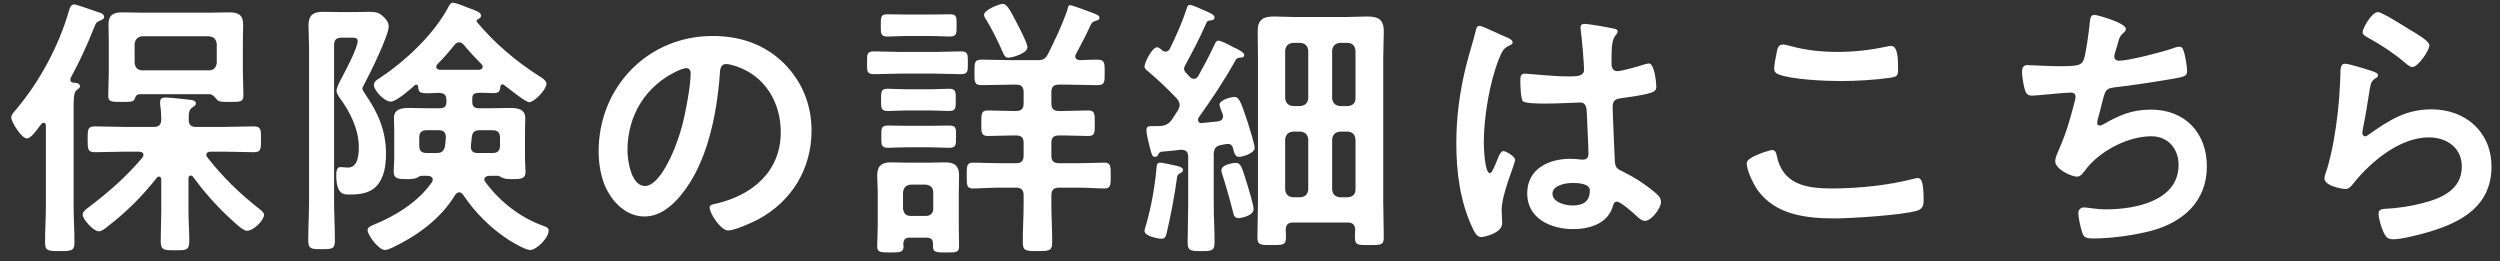 <svg width="182" height="19" viewBox="0 0 182 19" fill="none" xmlns="http://www.w3.org/2000/svg">
<rect x="0" y="0" width="182" height="19" fill="#333333" stroke="none"/>
<path d="M2.86 9.22C2.62 9.56 2.22 10.08 1.96 10.08C1.58 10.08 0.82 8.9 0.82 8.54C0.82 8.34 1.04 8.12 1.18 7.96C2.92 5.9 4.3 3.3 5.04 0.72C5.1 0.52 5.18 0.32 5.42 0.32C5.54 0.32 6.9 0.8 7.14 0.88C7.32 0.92 7.58 1.02 7.58 1.24C7.58 1.38 7.4 1.46 7.28 1.5C6.98 1.62 6.98 1.7 6.82 2.08C6.34 3.3 5.78 4.5 5.14 5.68C5.14 5.72 5.12 5.76 5.12 5.8C5.12 5.94 5.22 6 5.34 6.02C5.5 6.02 5.82 6.04 5.82 6.28C5.82 6.4 5.76 6.42 5.58 6.56C5.38 6.72 5.36 7.08 5.36 7.84V15C5.36 15.88 5.42 16.76 5.42 17.64C5.42 18.26 5.22 18.28 4.34 18.28C3.48 18.28 3.28 18.26 3.28 17.64C3.28 16.76 3.34 15.88 3.34 15V9.14C3.34 9.04 3.3 8.94 3.18 8.94C3.1 8.94 3.06 8.96 3.02 9.02C2.98 9.06 2.92 9.14 2.86 9.22ZM9.1 9.24H11.18C11.56 9.24 11.72 9.1 11.74 8.72C11.74 8.4 11.72 7.96 11.66 7.64V7.42C11.66 7.18 11.8 7.1 12.02 7.1C12.38 7.1 13.24 7.2 13.62 7.24C13.9 7.28 14.26 7.26 14.26 7.54C14.26 7.68 14.14 7.72 13.98 7.84C13.76 8 13.74 8.26 13.74 8.52V8.72C13.74 9.1 13.92 9.24 14.28 9.24H16.28C17.02 9.24 17.74 9.2 18.46 9.2C19.02 9.2 19 9.46 19 10.14C19 10.84 19.02 11.08 18.46 11.08C17.74 11.08 17.02 11.04 16.28 11.04H15.32C15.18 11.04 15.02 11.1 15.02 11.28C15.02 11.36 15.06 11.4 15.1 11.46C16.2 12.88 17.5 14.14 18.92 15.24C19.04 15.34 19.22 15.46 19.22 15.64C19.22 16.04 18.46 16.8 17.98 16.8C17.72 16.8 17.2 16.32 16.86 16C16.78 15.92 16.7 15.86 16.64 15.8C15.68 14.9 14.82 13.92 14.04 12.86C14 12.8 13.96 12.78 13.88 12.78C13.76 12.78 13.74 12.88 13.72 12.96V15.34C13.72 16.08 13.78 16.8 13.78 17.54C13.78 18.24 13.54 18.22 12.74 18.22C11.96 18.22 11.7 18.24 11.7 17.54C11.7 16.82 11.74 16.08 11.74 15.34V13.06C11.74 12.98 11.7 12.86 11.58 12.86C11.5 12.86 11.46 12.88 11.42 12.94C10.34 14.3 9.2 15.44 7.82 16.5C7.66 16.64 7.4 16.84 7.18 16.84C6.82 16.84 6.02 15.98 6.02 15.62C6.02 15.4 6.28 15.22 6.44 15.1C7.9 14 9.2 12.86 10.38 11.46C10.4 11.4 10.44 11.36 10.44 11.28C10.44 11.1 10.3 11.06 10.14 11.04H9.1C8.38 11.04 7.64 11.08 6.92 11.08C6.38 11.08 6.38 10.86 6.38 10.14C6.38 9.42 6.38 9.2 6.92 9.2C7.64 9.2 8.38 9.24 9.1 9.24ZM15.78 4.58V3.2C15.74 2.86 15.56 2.68 15.22 2.64H10.36C10.02 2.68 9.84 2.86 9.8 3.2V4.58C9.84 4.92 10.02 5.12 10.36 5.12H15.22C15.56 5.12 15.74 4.92 15.78 4.58ZM15.8 7.26C15.68 7.12 15.5 6.88 15.3 6.86H10.18C9.94 6.86 9.88 7 9.8 7.2C9.72 7.4 9.6 7.42 8.9 7.42C8.08 7.42 7.88 7.42 7.88 6.96C7.88 6.38 7.92 5.78 7.92 5.2V3.16C7.92 2.7 7.9 2.22 7.9 1.76C7.9 1.08 8.28 0.9 8.88 0.9C9.38 0.9 9.86 0.92 10.34 0.92H15.26C15.74 0.92 16.22 0.9 16.7 0.9C17.34 0.9 17.7 1.08 17.7 1.78C17.7 2.24 17.68 2.7 17.68 3.16V5.2C17.68 5.78 17.72 6.36 17.72 6.94C17.72 7.42 17.52 7.42 16.74 7.42C16.04 7.42 15.94 7.4 15.8 7.26ZM24.32 3.3V14.58C24.32 15.56 24.38 16.52 24.38 17.5C24.38 18.12 24.2 18.14 23.4 18.14C22.62 18.14 22.44 18.12 22.44 17.46C22.44 16.5 22.5 15.54 22.5 14.58V3.48C22.5 2.94 22.46 2.4 22.46 1.84C22.46 1.08 22.82 0.86 23.54 0.86C23.98 0.86 24.42 0.88 24.84 0.88H25.8C26.24 0.88 26.58 0.86 26.84 0.86C27.4 0.86 27.6 0.92 27.94 1.24C28.12 1.4 28.3 1.66 28.3 1.92C28.3 2.58 26.9 5.44 26.5 6.16C26.46 6.22 26.38 6.38 26.38 6.46C26.38 6.54 26.52 6.76 26.58 6.84C27.52 8.2 28.1 9.5 28.1 11.2C28.1 12.02 27.98 12.96 27.38 13.58C26.88 14.08 26.16 14.16 25.5 14.16C25.08 14.16 24.48 14.24 24.48 12.76C24.48 12.54 24.48 12.16 24.8 12.16C24.88 12.16 25.14 12.2 25.32 12.2C26.08 12.2 26.12 11.24 26.12 10.68C26.12 9.44 25.48 8.12 24.74 7.14C24.64 6.98 24.5 6.8 24.5 6.6C24.5 6.38 24.76 5.88 24.88 5.66C25.16 5.14 26.04 3.48 26.04 2.98C26.04 2.74 25.78 2.74 25.62 2.74H24.88C24.48 2.74 24.32 2.9 24.32 3.3ZM33.76 3.26C33.66 3.16 33.58 3.08 33.44 3.08C33.28 3.08 33.18 3.16 33.1 3.26C32.66 3.8 32.32 4.2 31.84 4.68C31.78 4.74 31.76 4.8 31.76 4.86C31.76 5 31.88 5.06 32 5.08H34.9C35.02 5.06 35.14 5 35.14 4.86C35.14 4.78 35.1 4.74 35.06 4.68C34.64 4.26 34.12 3.7 33.76 3.26ZM34.76 11.14H35.84C36.24 11.14 36.4 10.98 36.4 10.58V10.04C36.4 9.64 36.24 9.48 35.84 9.48H34.92C34.52 9.48 34.38 9.64 34.34 10.04L34.28 10.62V10.7C34.28 11.02 34.48 11.14 34.76 11.14ZM32.4 10.64L32.46 10.02C32.46 9.64 32.3 9.48 31.94 9.48H31.08C30.68 9.48 30.52 9.64 30.52 10.04V10.58C30.52 10.98 30.68 11.14 31.08 11.14H31.74C32.14 11.14 32.3 11.04 32.4 10.64ZM34.38 7.18V7.42C34.38 7.74 34.54 7.88 34.84 7.88H35.78C36.24 7.88 36.7 7.86 37.16 7.86C37.68 7.86 38.24 7.94 38.24 8.6C38.24 8.9 38.22 9.22 38.22 9.52V11.52C38.22 11.82 38.26 12.38 38.26 12.54C38.26 13.06 37.78 13.04 37.28 13.04C37.02 13.04 36.76 13.04 36.52 12.92C36.44 12.86 36.36 12.82 36.26 12.8H35.58C35.44 12.82 35.26 12.88 35.26 13.06C35.26 13.14 35.28 13.18 35.34 13.26C36.4 14.68 37.84 15.82 39.54 16.44C39.84 16.54 39.94 16.6 39.94 16.8C39.94 17.32 39.06 18.2 38.6 18.2C38.26 18.2 37.42 17.7 37.12 17.52C35.76 16.66 34.58 15.48 33.7 14.16C33.62 14.06 33.54 14 33.42 14C33.3 14 33.22 14.1 33.14 14.18C32.1 15.92 30.36 17.18 28.54 18.04C28.4 18.1 28.16 18.2 28.02 18.2C27.56 18.2 26.76 17.1 26.76 16.76C26.76 16.54 26.98 16.46 27.16 16.38C28.76 15.74 30.46 14.7 31.46 13.24C31.48 13.2 31.5 13.14 31.5 13.08C31.5 12.88 31.34 12.82 31.16 12.8H30.66C30.54 12.82 30.5 12.86 30.4 12.92C30.18 13.04 29.86 13.04 29.62 13.04C29.08 13.04 28.66 13.04 28.66 12.52C28.66 12.32 28.7 11.86 28.7 11.52V9.52C28.7 9.2 28.68 8.9 28.68 8.58C28.68 7.94 29.24 7.86 29.74 7.86C30.22 7.86 30.68 7.88 31.14 7.88H32.02C32.36 7.88 32.5 7.74 32.5 7.42V7.28C32.5 6.8 32.2 6.78 31.96 6.76C30.6 6.82 30.48 6.84 30.44 6.3C30.42 6.22 30.38 6.16 30.3 6.16C30.26 6.16 30.24 6.18 30.2 6.2C29.9 6.48 28.84 7.4 28.46 7.4C27.96 7.4 27.22 6.56 27.22 6.2C27.22 5.94 27.42 5.82 27.62 5.7C29.52 4.44 31.58 2.52 32.66 0.48C32.74 0.34 32.8 0.2 32.98 0.2C33.14 0.2 33.52 0.34 33.82 0.46C33.96 0.52 34.1 0.58 34.18 0.6C34.6 0.76 35.02 0.88 35.02 1.14C35.02 1.28 34.92 1.34 34.8 1.4C34.74 1.42 34.7 1.46 34.7 1.52C34.7 1.56 34.7 1.58 34.72 1.6C36 3.14 37.54 4.44 39.22 5.52C39.42 5.64 39.78 5.84 39.78 6.1C39.78 6.52 38.9 7.44 38.52 7.44C38.26 7.44 36.98 6.4 36.72 6.2C36.68 6.16 36.64 6.14 36.6 6.14C36.48 6.14 36.44 6.22 36.42 6.32C36.4 6.64 36.32 6.78 35.9 6.78C35.54 6.78 35.2 6.74 34.84 6.76C34.52 6.76 34.38 6.88 34.38 7.18ZM49.96 4.96C49.8 4.96 49.44 5.1 49.28 5.18C47 6.26 45.68 8.4 45.68 10.94C45.68 11.68 45.94 13.54 46.96 13.54C47.96 13.54 49.08 11.26 49.64 9.22C49.9 8.26 50.28 6.28 50.28 5.32C50.28 5.12 50.18 4.96 49.96 4.96ZM51.88 2.62C53.84 2.62 55.64 3.2 57.06 4.6C58.4 5.94 59.08 7.62 59.08 9.52C59.08 12.3 57.62 14.68 55.18 15.98C54.72 16.22 53.48 16.78 53 16.78C52.48 16.78 51.66 15.54 51.66 15.1C51.66 14.9 51.96 14.86 52.16 14.82C54.78 14.2 56.84 12.48 56.84 9.62C56.84 7.48 55.72 5.56 53.64 4.84C53.46 4.78 53.06 4.66 52.88 4.66C52.42 4.66 52.42 5.1 52.4 5.44C52.18 8.36 51.48 11.92 49.56 14.22C48.9 15.02 48.02 15.76 46.92 15.76C45.7 15.76 44.74 14.88 44.2 13.86C43.76 13.04 43.58 11.96 43.58 11.02C43.58 6.34 47.16 2.62 51.88 2.62ZM74.8 3.44C74.8 3.88 73.7 4.2 73.4 4.2C73.16 4.2 73.1 4.02 73.02 3.84C72.66 3.02 72.26 2.2 71.8 1.44C71.72 1.34 71.64 1.2 71.64 1.08C71.64 0.7 72.8 0.28 73 0.28C73.32 0.28 73.58 0.82 74.08 1.78C74.24 2.08 74.8 3.16 74.8 3.44ZM68.1 5.36H65.48C64.86 5.36 64.26 5.4 63.64 5.4C63.1 5.4 63.12 5.2 63.12 4.58C63.12 3.94 63.1 3.74 63.64 3.74C64.26 3.74 64.86 3.78 65.48 3.78H68.1C68.72 3.78 69.32 3.74 69.94 3.74C70.48 3.74 70.46 3.96 70.46 4.58C70.46 5.18 70.48 5.4 69.94 5.4C69.32 5.4 68.72 5.36 68.1 5.36ZM67.62 10.72H66.14C65.6 10.72 65.02 10.76 64.66 10.76C64.14 10.76 64.16 10.54 64.16 9.94C64.16 9.34 64.14 9.14 64.66 9.14C65.08 9.14 65.6 9.16 66.14 9.16H67.62C68.14 9.16 68.68 9.14 69.08 9.14C69.62 9.14 69.6 9.34 69.6 9.94C69.6 10.54 69.62 10.76 69.1 10.76C68.74 10.76 68.14 10.72 67.62 10.72ZM67.66 8.04H66.06C65.54 8.04 65.04 8.08 64.64 8.08C64.14 8.08 64.14 7.88 64.14 7.28C64.14 6.66 64.14 6.46 64.62 6.46C64.96 6.46 65.52 6.5 66.06 6.5H67.66C68.18 6.5 68.74 6.46 69.08 6.46C69.6 6.46 69.58 6.68 69.58 7.26C69.58 7.86 69.6 8.08 69.08 8.08C68.66 8.08 68.18 8.04 67.66 8.04ZM67.74 2.62H66.02C65.48 2.62 64.92 2.66 64.62 2.66C64.12 2.66 64.12 2.46 64.12 1.84C64.12 1.24 64.12 1.04 64.6 1.04C64.98 1.04 65.52 1.06 66.02 1.06H67.74C68.24 1.06 68.78 1.04 69.16 1.04C69.66 1.04 69.64 1.26 69.64 1.84C69.64 2.44 69.66 2.66 69.14 2.66C68.82 2.66 68.3 2.62 67.74 2.62ZM66.3 15.72H67.4C67.74 15.72 67.94 15.52 67.94 15.18V14C67.94 13.66 67.74 13.48 67.4 13.44H66.3C65.94 13.48 65.78 13.66 65.74 14V15.18C65.78 15.52 65.94 15.72 66.3 15.72ZM67.92 17.94V17.74C67.92 17.42 67.76 17.3 67.46 17.3H66.22C65.9 17.3 65.78 17.44 65.76 17.76C65.76 17.8 65.78 17.86 65.78 17.92C65.78 18.36 65.56 18.38 64.82 18.38C64.06 18.38 63.86 18.36 63.86 17.92C63.86 17.42 63.9 16.92 63.9 16.42V14.02C63.9 13.6 63.86 13.2 63.86 12.78C63.86 12.08 64.18 11.82 64.86 11.82C65.22 11.82 65.6 11.84 65.96 11.84H67.72C68.08 11.84 68.46 11.82 68.82 11.82C69.5 11.82 69.82 12.08 69.82 12.78C69.82 13.2 69.8 13.6 69.8 14.02V16.42C69.8 16.92 69.82 17.42 69.82 17.92C69.82 18.38 69.62 18.38 68.86 18.38C68.18 18.38 67.92 18.38 67.92 17.94ZM73.7 4.38H75.52C75.94 4.38 76.1 4.3 76.3 3.92C76.88 2.74 77.22 2.06 77.68 0.8C77.76 0.5 77.76 0.38 77.92 0.38C78.06 0.38 79.36 0.86 79.6 0.96C79.9 1.08 80.04 1.14 80.04 1.3C80.04 1.44 79.9 1.48 79.8 1.5C79.62 1.56 79.5 1.62 79.42 1.78C79.04 2.6 78.76 3.14 78.34 3.92C78.3 3.98 78.28 4.02 78.28 4.1C78.28 4.3 78.44 4.36 78.6 4.38C79.02 4.36 79.46 4.34 79.88 4.34C80.44 4.34 80.42 4.6 80.42 5.28C80.42 5.96 80.44 6.2 79.88 6.2C79.14 6.2 78.38 6.16 77.64 6.16H77.1C76.7 6.16 76.54 6.32 76.54 6.72V7.52C76.54 7.92 76.7 8.08 77.1 8.08H77.38C77.98 8.08 78.6 8.04 79.22 8.04C79.72 8.04 79.7 8.32 79.7 8.98C79.7 9.66 79.72 9.9 79.22 9.9C78.6 9.9 77.98 9.86 77.38 9.86H77.1C76.7 9.86 76.54 10.02 76.54 10.4V11.32C76.54 11.72 76.7 11.88 77.1 11.88H78.56C79.2 11.88 79.9 11.84 80.42 11.84C80.88 11.84 80.86 12.16 80.86 12.78C80.86 13.42 80.88 13.72 80.42 13.72C79.8 13.72 79.18 13.66 78.56 13.66H77.1C76.7 13.66 76.54 13.84 76.54 14.22V14.82C76.54 15.76 76.6 16.7 76.6 17.64C76.6 18.26 76.38 18.28 75.52 18.28C74.66 18.28 74.46 18.26 74.46 17.62C74.46 16.68 74.52 15.76 74.52 14.82V14.22C74.52 13.84 74.36 13.66 73.96 13.66H72.68C72.06 13.66 71.44 13.72 70.82 13.72C70.36 13.72 70.38 13.46 70.38 12.78C70.38 12.12 70.36 11.84 70.82 11.84C71.32 11.84 72.04 11.88 72.68 11.88H73.96C74.36 11.88 74.52 11.72 74.52 11.32V10.4C74.52 10.02 74.36 9.86 73.96 9.86H73.72C73.12 9.86 72.52 9.9 71.92 9.9C71.42 9.9 71.44 9.62 71.44 8.98C71.44 8.3 71.42 8.04 71.92 8.04C72.5 8.04 73.1 8.08 73.72 8.08H73.96C74.36 8.08 74.52 7.92 74.52 7.52V6.72C74.52 6.32 74.36 6.16 73.96 6.16H73.7C72.96 6.16 72.22 6.2 71.48 6.2C70.92 6.2 70.94 5.96 70.94 5.28C70.94 4.58 70.92 4.34 71.48 4.34C72.22 4.34 72.96 4.38 73.7 4.38ZM91.26 15.22C91.26 15.72 90.32 15.88 90.16 15.88C89.86 15.88 89.82 15.66 89.76 15.42C89.52 14.46 89.24 13.5 88.94 12.56C88.92 12.5 88.92 12.44 88.92 12.38C88.92 12 89.72 11.86 89.96 11.86C90.34 11.86 90.4 12.14 90.82 13.48C90.92 13.82 91.26 14.92 91.26 15.22ZM86.12 12.36C86.12 12.5 86.02 12.56 85.9 12.62C85.72 12.7 85.7 12.8 85.68 12.98C85.5 14.3 85.24 15.64 84.94 16.94C84.88 17.18 84.84 17.38 84.56 17.38C84.28 17.38 83.32 17.18 83.32 16.82C83.32 16.72 83.42 16.4 83.46 16.28C83.84 14.92 84.08 13.54 84.2 12.16C84.22 12.02 84.22 11.84 84.46 11.84C84.6 11.84 85.24 11.98 85.42 12.02C85.62 12.06 86.12 12.14 86.12 12.36ZM96.98 10.14V13.8C97.02 14.16 97.2 14.32 97.54 14.36H98.14C98.48 14.32 98.68 14.16 98.68 13.8V10.14C98.64 9.8 98.48 9.62 98.14 9.58H97.54C97.2 9.62 97.02 9.8 96.98 10.14ZM94.68 9.58H94.12C93.78 9.62 93.6 9.8 93.56 10.14V13.8C93.6 14.16 93.78 14.32 94.12 14.36H94.68C95.02 14.32 95.2 14.16 95.24 13.8V10.14C95.2 9.8 95.02 9.62 94.68 9.58ZM97.54 7.72H98.14C98.48 7.68 98.68 7.5 98.68 7.16V3.68C98.64 3.34 98.48 3.16 98.14 3.12H97.54C97.2 3.16 97.02 3.34 96.98 3.68V7.16C97.02 7.5 97.2 7.68 97.54 7.72ZM95.24 7.16V3.68C95.2 3.34 95.02 3.16 94.68 3.12H94.12C93.78 3.16 93.6 3.34 93.56 3.68V7.16C93.6 7.5 93.78 7.68 94.12 7.72H94.68C95.02 7.68 95.2 7.5 95.24 7.16ZM98.66 16.74C98.64 16.36 98.48 16.2 98.1 16.2H94.14C93.78 16.2 93.62 16.34 93.6 16.72C93.6 16.9 93.62 17.08 93.62 17.28C93.62 17.84 93.38 17.84 92.64 17.84C91.78 17.84 91.54 17.86 91.54 17.28C91.54 16.42 91.58 15.56 91.58 14.7V4.24C91.58 3.58 91.56 2.94 91.56 2.28C91.56 1.42 91.96 1.2 92.76 1.2C93.26 1.2 93.76 1.24 94.28 1.24H97.96C98.48 1.24 99 1.2 99.52 1.2C100.32 1.2 100.74 1.4 100.74 2.28C100.74 2.94 100.7 3.58 100.7 4.24V14.72C100.7 15.58 100.74 16.42 100.74 17.28C100.74 17.86 100.5 17.84 99.68 17.84C98.88 17.84 98.64 17.86 98.64 17.3C98.64 17.12 98.64 16.92 98.66 16.74ZM84.6 3.66C84.68 3.72 84.76 3.76 84.86 3.76C85 3.76 85.08 3.68 85.16 3.56C85.58 2.7 86.06 1.64 86.36 0.72C86.44 0.5 86.44 0.36 86.62 0.36C86.82 0.36 87.5 0.68 87.72 0.78C88.04 0.92 88.42 1.06 88.42 1.26C88.42 1.48 88.2 1.48 88.04 1.5C87.92 1.5 87.86 1.58 87.82 1.68C87.36 2.74 86.82 3.76 86.28 4.76C86.24 4.84 86.2 4.9 86.2 5C86.2 5.12 86.26 5.22 86.34 5.3C86.44 5.4 86.52 5.5 86.62 5.6C86.7 5.68 86.8 5.74 86.92 5.74C87.08 5.74 87.16 5.64 87.24 5.52C87.64 4.78 88.06 4.04 88.4 3.28C88.46 3.16 88.54 2.96 88.68 2.96C88.88 2.96 89.36 3.2 89.64 3.36C89.7 3.4 89.76 3.42 89.8 3.44C90.1 3.58 90.58 3.8 90.58 4C90.58 4.2 90.34 4.2 90.24 4.2C90.06 4.22 90 4.28 89.94 4.4C89.08 5.94 88.28 7.12 87.26 8.56C87.22 8.64 87.22 8.66 87.22 8.74C87.22 8.86 87.3 8.98 87.48 8.96L88.64 8.84C88.86 8.82 89.04 8.7 89.04 8.46C89.04 8.38 89.02 8.34 89 8.28C88.94 8.12 88.78 7.76 88.78 7.62C88.78 7.28 89.6 7.06 89.86 7.06C90.16 7.06 90.28 7.2 90.84 8.92C90.94 9.22 91.34 10.52 91.34 10.78C91.34 11.16 90.44 11.42 90.22 11.42C89.88 11.42 89.86 11.12 89.76 10.78C89.72 10.62 89.62 10.48 89.42 10.48C89.24 10.48 89.06 10.52 88.88 10.56C88.5 10.64 88.4 10.8 88.36 11.18V14.88C88.36 15.8 88.42 16.7 88.42 17.6C88.42 18.26 88.24 18.28 87.44 18.28C86.66 18.28 86.46 18.26 86.46 17.62C86.46 16.72 86.5 15.8 86.5 14.88V11.42C86.5 11.06 86.34 10.9 85.98 10.9C85.52 10.96 85.06 11 84.6 11.04C84.42 11.06 84.4 11.1 84.3 11.28C84.26 11.36 84.2 11.42 84.1 11.42C83.88 11.42 83.84 11.26 83.72 10.78C83.7 10.66 83.66 10.54 83.62 10.38C83.56 10.16 83.46 9.68 83.46 9.46C83.46 9.16 83.68 9.18 84.08 9.18C84.6 9.18 85 9.18 85.32 8.7L85.76 8.02C85.82 7.9 85.88 7.78 85.88 7.64C85.88 7.44 85.78 7.32 85.68 7.18C85.02 6.48 84.26 5.76 83.54 5.16C83.44 5.08 83.32 4.98 83.32 4.84C83.32 4.58 83.86 3.44 84.24 3.44C84.36 3.44 84.52 3.58 84.6 3.66ZM115.74 13.86C115.74 13.34 114.84 13.32 114.46 13.32C114 13.32 113.02 13.48 113.02 14.1C113.02 14.74 113.98 14.96 114.48 14.96C115.24 14.96 115.74 14.68 115.74 13.86ZM115.34 1.74C115.68 1.74 117.16 2 117.56 2.1C117.66 2.12 117.76 2.16 117.76 2.28C117.76 2.46 117.64 2.5 117.54 2.68C117.42 2.88 117.32 3.22 117.32 4.1V4.66C117.32 4.94 117.44 5.18 117.74 5.18C118.08 5.18 119.38 4.8 119.74 4.68C119.82 4.66 119.96 4.62 120.04 4.62C120.44 4.62 120.58 6 120.58 6.3C120.58 6.68 120.44 6.82 118.08 7.14C117.64 7.2 117.4 7.28 117.4 7.78C117.4 8.18 117.54 11.24 117.56 11.76C117.6 12.28 117.8 12.32 118.24 12.54C119.04 12.94 119.72 13.38 120.4 13.94C120.64 14.14 120.92 14.36 120.92 14.7C120.92 15.16 120.22 16.08 119.76 16.08C119.54 16.08 119.36 15.92 119.2 15.78C118.98 15.56 117.98 14.68 117.72 14.68C117.52 14.68 117.46 14.84 117.42 15C117.06 16.28 115.72 16.68 114.52 16.68C112.92 16.68 111.18 15.92 111.18 14.08C111.18 12.28 112.76 11.56 114.32 11.56C114.58 11.56 114.84 11.58 115.1 11.62H115.24C115.52 11.62 115.64 11.46 115.64 11.2C115.64 10.7 115.54 8.8 115.52 8.22C115.5 8.02 115.54 7.46 115.04 7.46C114.88 7.46 113.46 7.54 112.66 7.54H112.4C111.9 7.54 111.06 7.52 110.88 7.38C110.7 7.26 110.68 6.12 110.68 5.86C110.68 5.6 110.7 5.36 111 5.36C111.24 5.36 113.02 5.56 114.06 5.56H114.38C114.86 5.56 115.32 5.52 115.32 5.08C115.32 4.66 115.16 2.72 115.08 2.22C115.08 2.16 115.06 2.08 115.06 2.02C115.06 1.84 115.14 1.74 115.34 1.74ZM108.98 2.4C109.24 2.52 109.48 2.64 109.6 2.68C109.76 2.74 110.12 2.88 110.12 3.08C110.12 3.2 110.04 3.24 109.94 3.28C109.48 3.5 109.36 3.68 109.12 4.3C108.44 5.98 108.02 8.56 108.02 10.38C108.02 10.7 108.08 12.6 108.46 12.6C108.6 12.6 108.7 12.34 108.9 11.88C109 11.66 109.2 11 109.44 11C109.66 11 110.3 11.4 110.3 11.64C110.3 11.92 109.32 14.12 109.32 15.28C109.32 15.6 109.36 15.92 109.36 16.24C109.36 17.02 107.94 17.26 107.84 17.26C107.5 17.26 107.34 16.88 107.2 16.6C106.3 14.68 106.02 12.56 106.02 10.44C106.02 8.5 106.26 6.72 106.72 4.84C106.94 3.96 107.22 3.1 107.44 2.22C107.46 2.08 107.52 1.88 107.7 1.88C107.84 1.88 108.46 2.16 108.98 2.4ZM127.16 11.88C127.16 11.38 128.96 10.92 128.98 10.92C129.24 10.92 129.3 11.1 129.34 11.3C129.76 13.42 131.46 13.72 133.34 13.72C135.26 13.72 137.44 13.5 139.3 13.02C139.38 13 139.52 12.96 139.6 12.96C139.9 12.96 140.04 13.3 140.04 14.6C140.04 14.98 139.94 15.22 139.56 15.34C138.5 15.66 134.76 15.9 133.56 15.9C131.48 15.9 129.24 15.64 127.94 13.82C127.64 13.38 127.16 12.42 127.16 11.88ZM129.16 4.98C129.16 4.74 129.26 4.22 129.32 3.94C129.38 3.6 129.42 3.24 129.8 3.24C129.96 3.24 130.22 3.32 130.38 3.36C131.48 3.66 132.62 3.78 133.78 3.78C135 3.78 136.2 3.64 137.4 3.38C137.46 3.36 137.58 3.34 137.66 3.34C138.16 3.34 138.18 4.24 138.18 5.06C138.18 5.54 138.08 5.58 137.62 5.66C136.52 5.82 135.12 5.9 134 5.9C132.9 5.9 130.42 5.8 129.44 5.4C129.26 5.32 129.16 5.2 129.16 4.98ZM152.46 1.08C152.66 1.08 154.76 1.66 154.76 2.1C154.76 2.24 154.68 2.32 154.58 2.4C154.3 2.64 154.26 2.84 154.16 3.22C154.12 3.34 154.1 3.46 154.04 3.62C154 3.76 153.92 3.98 153.92 4.12C153.92 4.28 154.04 4.42 154.26 4.42C154.98 4.42 157.36 3.8 158.12 3.54C158.26 3.48 158.5 3.4 158.66 3.4C158.92 3.4 158.96 3.68 159.04 3.96C159.12 4.28 159.22 4.86 159.22 5.2C159.22 5.52 159 5.58 158.5 5.68C157.42 5.88 155.06 6.24 153.94 6.36C153.28 6.44 153.26 6.58 153.02 7.52C152.96 7.8 152.86 8.16 152.74 8.6C152.7 8.7 152.68 8.86 152.68 8.96C152.68 9.08 152.74 9.14 152.88 9.14C152.96 9.14 153.04 9.1 153.1 9.06C154.3 8.38 155.2 7.98 156.6 7.98C159.06 7.98 160.66 9.66 160.66 12.12C160.66 14.64 158.94 16.18 156.62 16.8C155.4 17.12 153.72 17.36 152.44 17.36C151.78 17.36 151.68 17.26 151.56 16.84C151.46 16.54 151.3 15.82 151.3 15.52C151.3 15.26 151.48 15.1 151.72 15.1C151.98 15.1 152.58 15.24 153.34 15.24C155.42 15.24 158.6 14.64 158.6 12C158.6 10.82 157.82 9.92 156.62 9.92C154.88 9.92 152.8 11.02 151.78 12.42C151.64 12.6 151.46 12.86 151.22 12.86C150.76 12.86 149.62 12.3 149.62 11.74C149.62 11.48 149.8 11.1 149.9 10.86C150.42 9.68 150.68 8.76 151 7.54C151.04 7.4 151.1 7.18 151.1 7.04C151.1 6.84 150.96 6.74 150.78 6.74C150.66 6.74 150.48 6.76 150.36 6.76C149.9 6.78 148.34 6.96 147.94 6.96C147.64 6.96 147.5 6.84 147.42 6.56C147.32 6.28 147.2 5.52 147.2 5.24C147.2 4.72 147.52 4.74 147.62 4.74C147.9 4.74 149.08 4.82 149.88 4.82C151.3 4.82 151.52 4.76 151.7 4.34C151.84 3.98 152.08 2.26 152.12 1.8C152.16 1.52 152.14 1.08 152.46 1.08ZM170.72 4.64C171.02 4.64 172.42 5.08 172.76 5.2C172.9 5.26 173.12 5.32 173.12 5.48C173.12 5.6 173.02 5.66 172.94 5.7C172.62 5.9 172.6 6.08 172.52 6.48C172.36 7.4 172.24 8.34 172.04 9.26C172.02 9.38 171.98 9.56 171.98 9.68C171.98 9.8 172.04 9.92 172.18 9.92C172.28 9.92 172.36 9.86 172.44 9.8C173.92 8.76 175.12 7.96 177.02 7.96C179.48 7.96 181.38 9.6 181.38 12.12C181.38 14.96 179.26 16.16 176.84 16.88C176.22 17.06 174.86 17.42 174.24 17.42C173.8 17.42 173.68 17.24 173.5 16.86C173.36 16.56 173.16 15.9 173.16 15.56C173.16 15.24 173.4 15.22 173.66 15.2C174.52 15.16 175.48 15.02 176.32 14.8C177.74 14.44 179.22 13.82 179.22 12.12C179.22 10.74 178.1 10 176.82 10C174.72 10 172.6 11.76 171.34 13.34C171.18 13.54 171.02 13.76 170.74 13.76C170.56 13.76 169.22 13.56 169.22 12.98C169.22 12.78 169.36 12.48 169.42 12.28C169.6 11.64 169.76 10.98 169.88 10.32C170.14 8.88 170.3 7.42 170.36 5.96C170.36 5.8 170.38 5.66 170.38 5.52C170.38 4.94 170.4 4.64 170.72 4.64ZM172 2.34C172 2.08 172.64 0.88 173.12 0.88C173.42 0.88 175.04 1.92 175.4 2.14C175.7 2.32 176.86 2.96 176.86 3.3C176.86 3.66 176.04 4.88 175.62 4.88C175.4 4.88 175.14 4.6 174.98 4.48C174.22 3.84 173.32 3.26 172.46 2.78C172.26 2.66 172 2.56 172 2.34Z" fill="white"/>
</svg>
